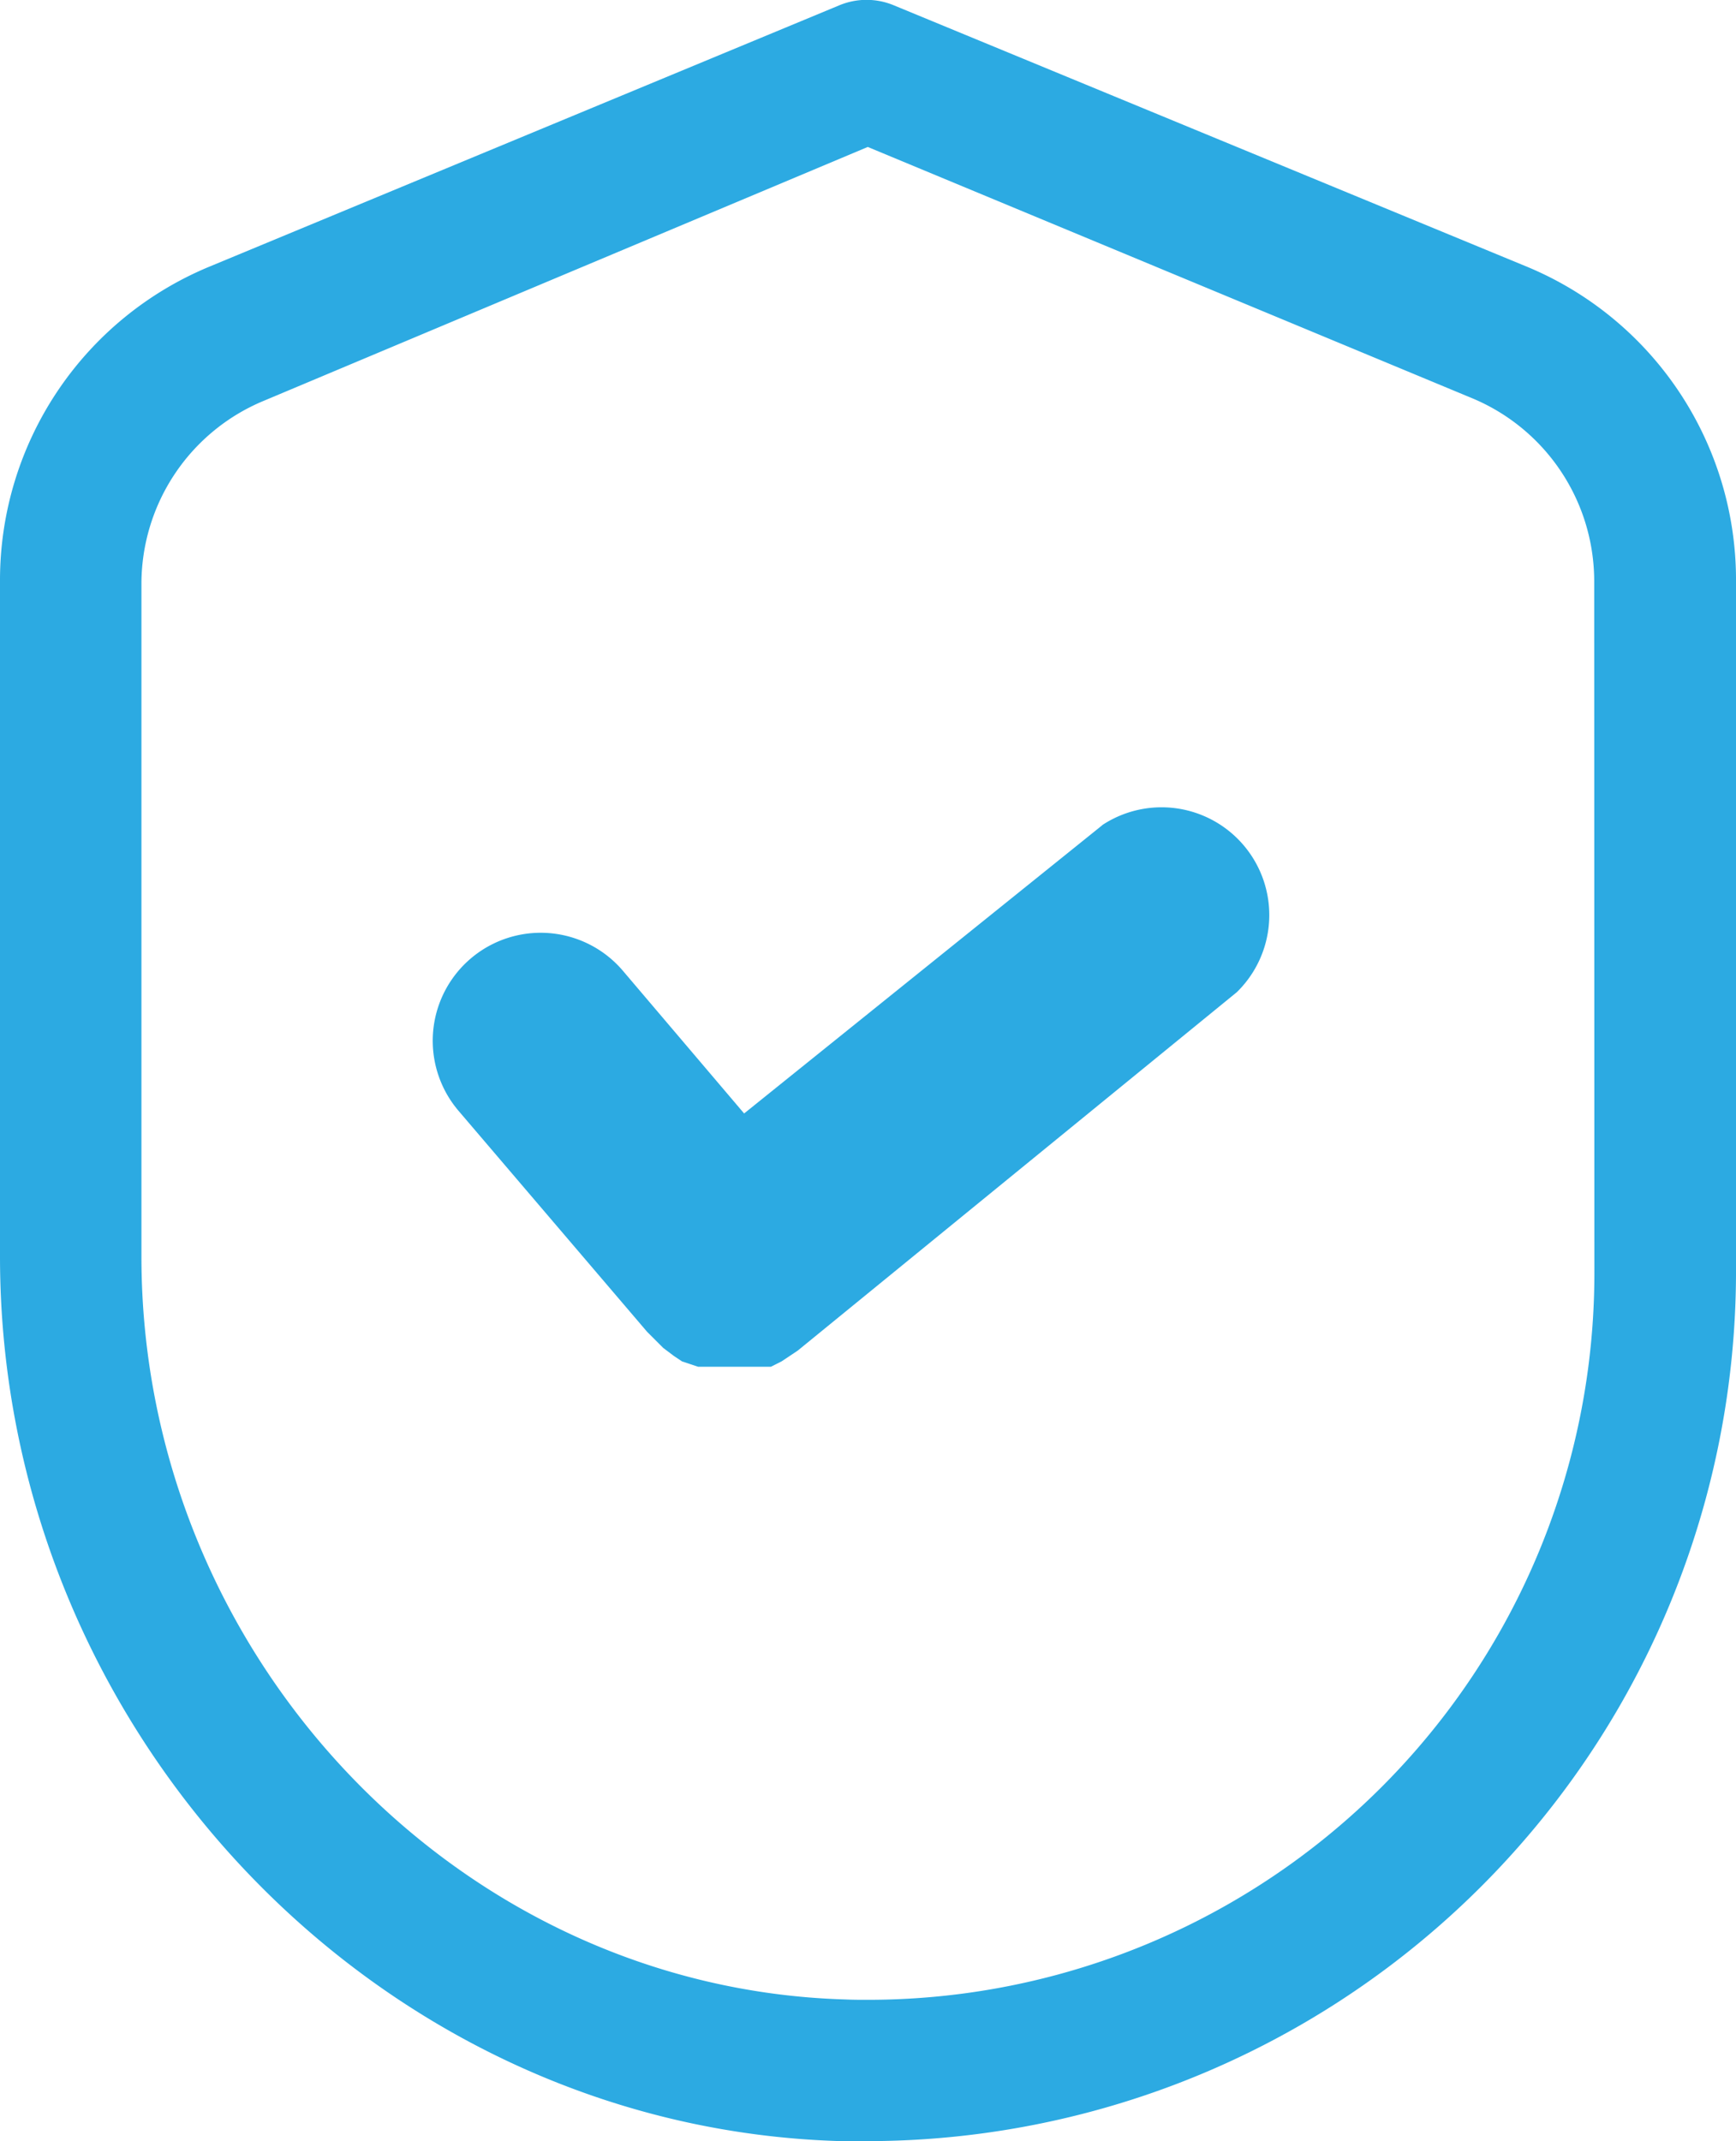 <svg xmlns="http://www.w3.org/2000/svg" width="48.665" height="60" viewBox="0 0 48.665 60">
  <g id="Group_262" data-name="Group 262" transform="translate(-15684.263 -2670.523)">
    <path id="Path_227" data-name="Path 227" d="M182.164,360.646l-10.041,8.078-3.4-4a3.026,3.026,0,0,0-4.606,3.926l5.285,6.191.226.226.227.227.3.226.226.151.453.151h2.039l.3-.151.226-.151.227-.151,12.306-10.041a3.02,3.02,0,0,0-3.775-4.681" transform="translate(15533 2333)" fill="#2caae2"/>
    <path id="Path_228" data-name="Path 228" d="M194.075,345l-17.748-7.325a1.988,1.988,0,0,0-1.544,0L157.121,345a9.511,9.511,0,0,0-5.858,8.784v18.95c0,13.306,10.591,24.425,23.578,24.787h.755a24.375,24.375,0,0,0,24.332-24.258V353.856A9.5,9.5,0,0,0,194.075,345m1.883,28.186A20.362,20.362,0,0,1,175.6,393.561c-.215,0-.431,0-.644-.01-10.878-.318-19.728-9.655-19.728-20.815V353.855a5.557,5.557,0,0,1,3.428-5.1l16.933-7.114,16.933,7.037a5.557,5.557,0,0,1,3.431,5.107Z" transform="translate(15533 2333)" fill="#2caae2"/>
  </g>
</svg>
